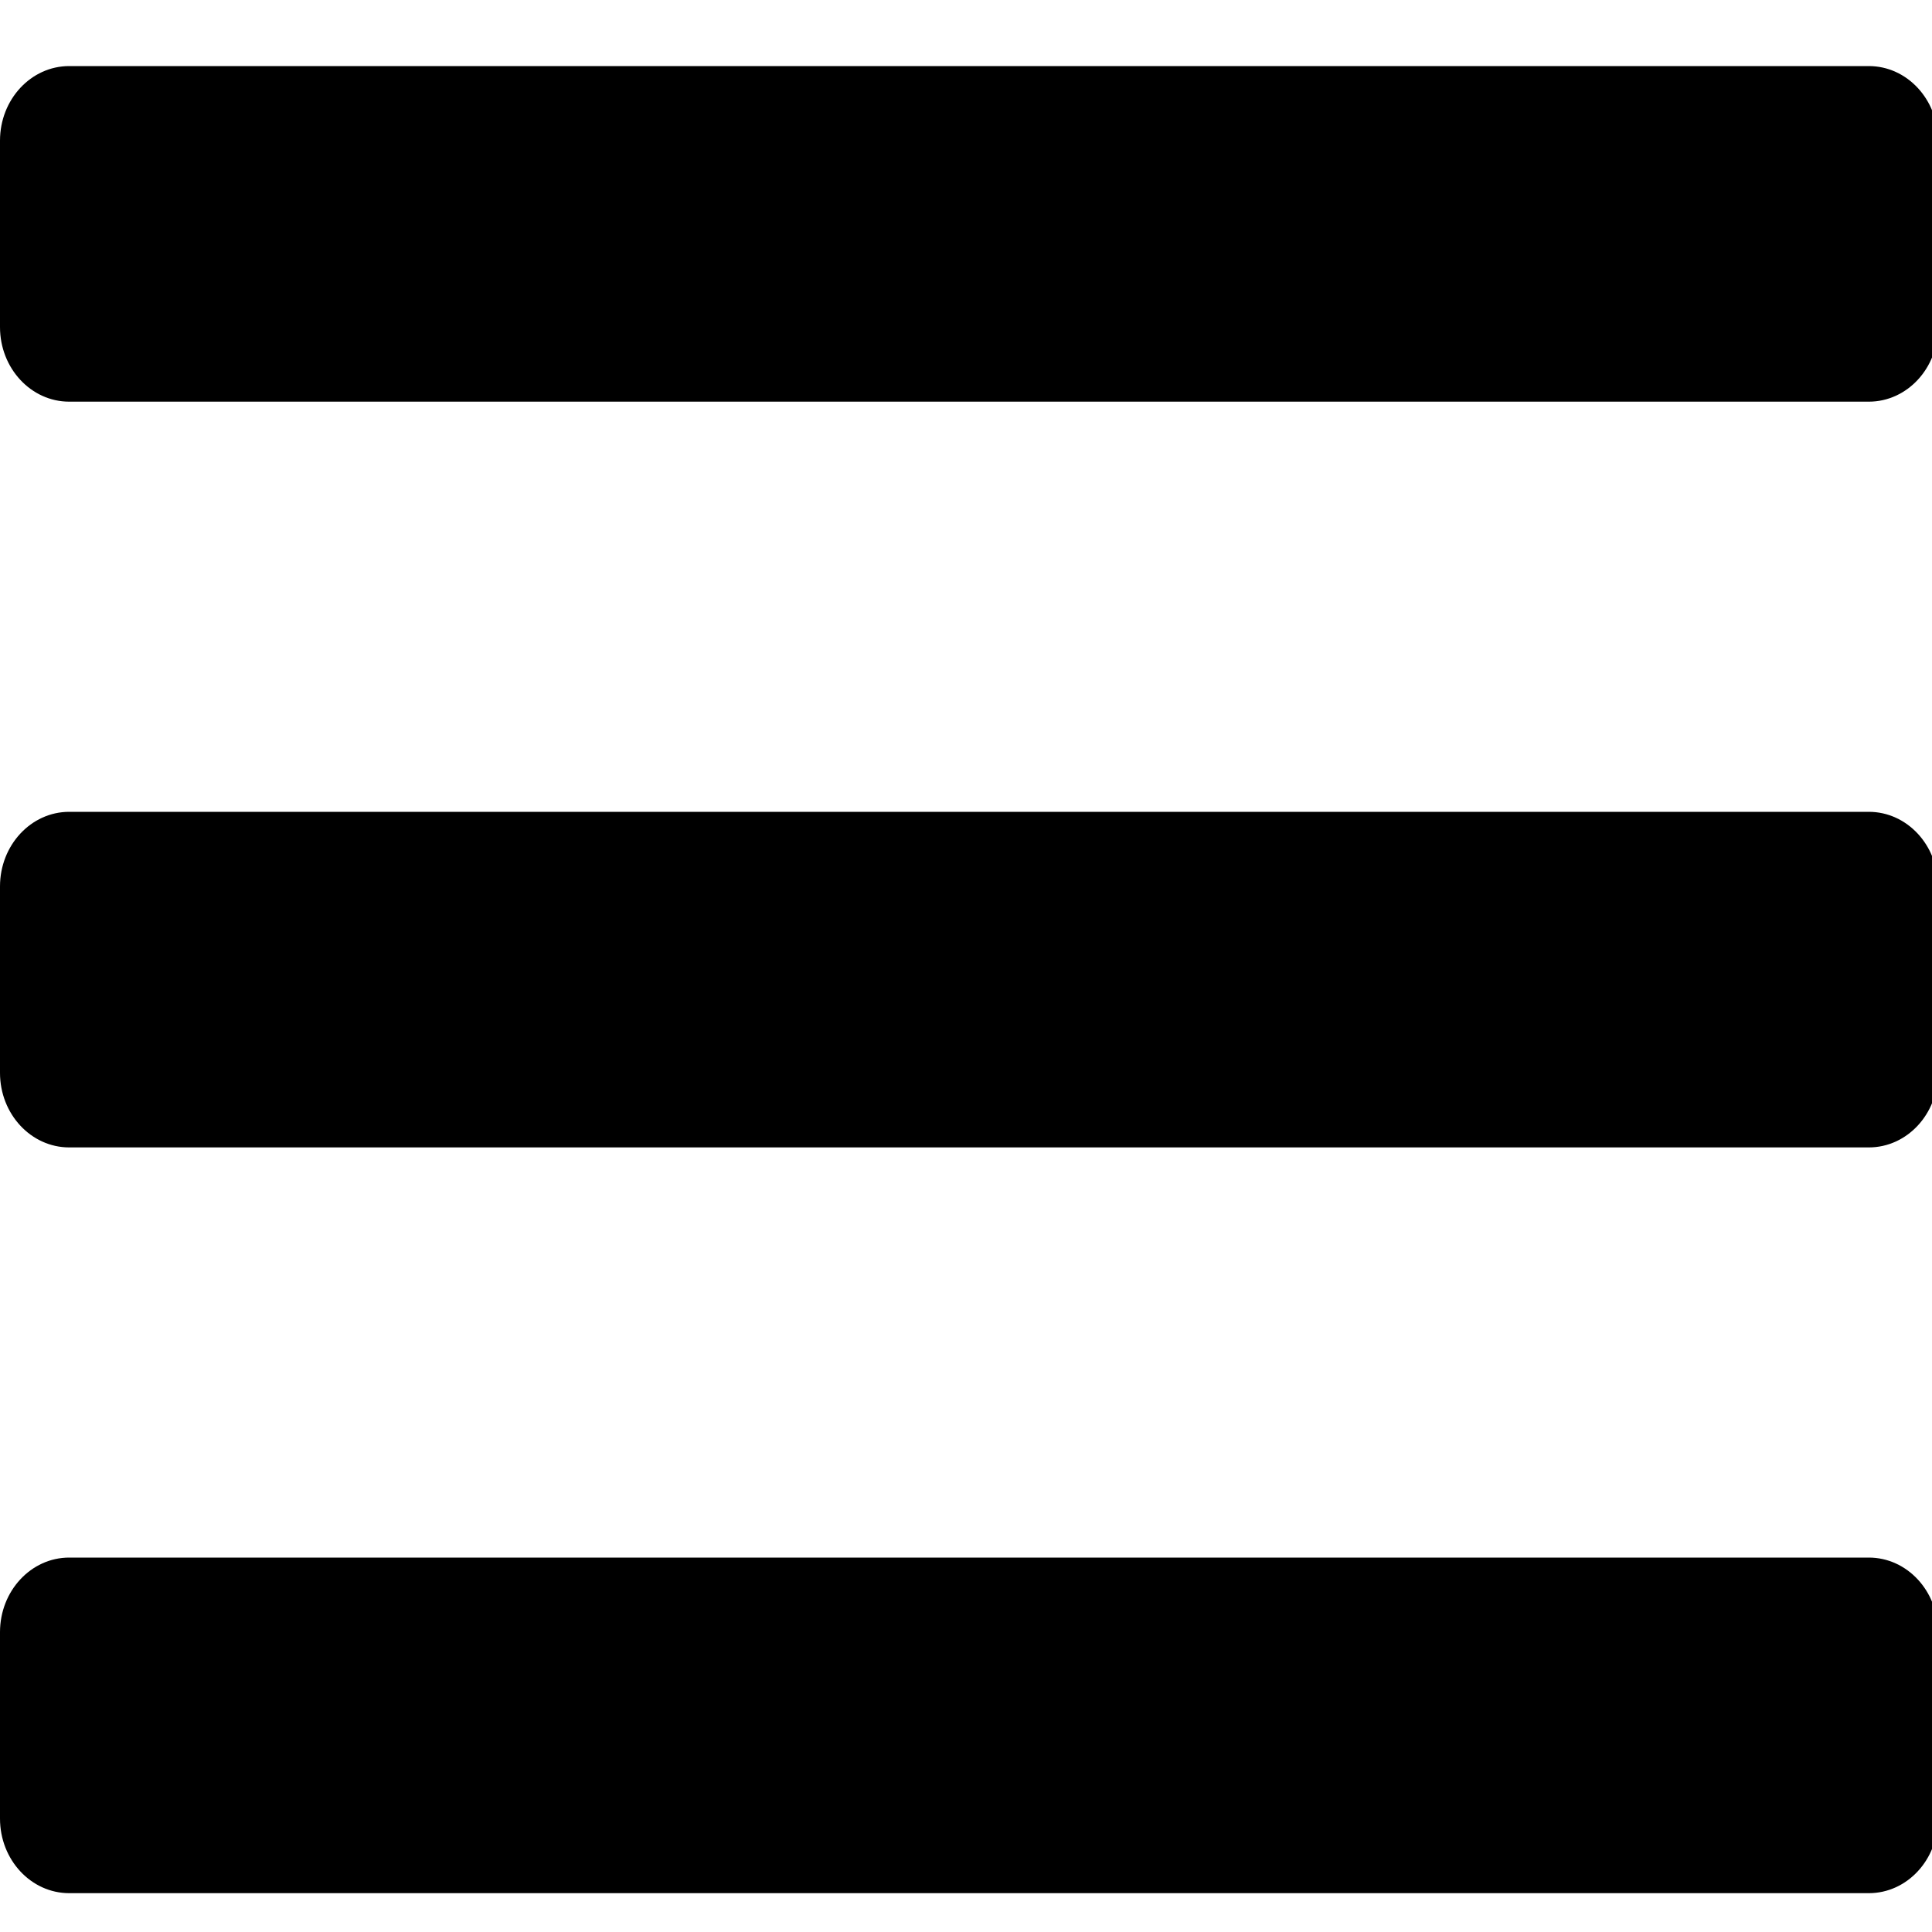 <?xml version="1.0" encoding="UTF-8" standalone="no"?>
<svg
   viewBox="0 0 40 40"
   version="1.1"
   id="svg4"
   sodipodi:docname="bars-solid.svg"
   width="40"
   height="40"
   inkscape:version="1.1.2 (b8e25be833, 2022-02-05)"
   xmlns:inkscape="http://www.inkscape.org/namespaces/inkscape"
   xmlns:sodipodi="http://sodipodi.sourceforge.net/DTD/sodipodi-0.dtd"
   xmlns="http://www.w3.org/2000/svg"
   xmlns:svg="http://www.w3.org/2000/svg">
  <defs
     id="defs8" />
  <sodipodi:namedview
     id="namedview6"
     pagecolor="#ffffff"
     bordercolor="#666666"
     borderopacity="1.0"
     inkscape:pageshadow="2"
     inkscape:pageopacity="0.0"
     inkscape:pagecheckerboard="0"
     showgrid="false"
     inkscape:zoom="1.6230469"
     inkscape:cx="223.96149"
     inkscape:cy="207.01805"
     inkscape:window-width="1920"
     inkscape:window-height="1017"
     inkscape:window-x="-8"
     inkscape:window-y="-8"
     inkscape:window-maximized="1"
     inkscape:current-layer="svg4" />
  <!-- Font Awesome Pro 5.15.4 by @fontawesome - https://fontawesome.com License - https://fontawesome.com/license (Commercial License) -->
  <path
     d="M 1.433,8.316 H 38.692 c 0.791,0 1.433,-0.691 1.433,-1.544 V 2.912 c 0,-0.853 -0.642,-1.544 -1.433,-1.544 H 1.433 c -0.791,0 -1.433,0.691 -1.433,1.544 v 3.86 c 0,0.853 0.642,1.544 1.433,1.544 z m 0,15.44 H 38.692 c 0.791,0 1.433,-0.691 1.433,-1.544 V 18.352 c 0,-0.853 -0.642,-1.544 -1.433,-1.544 H 1.433 c -0.791,0 -1.433,0.691 -1.433,1.544 v 3.86 c 0,0.853 0.642,1.544 1.433,1.544 z m 0,15.44 H 38.692 c 0.791,0 1.433,-0.691 1.433,-1.544 v -3.86 c 0,-0.853 -0.642,-1.544 -1.433,-1.544 H 1.433 c -0.791,0 -1.433,0.691 -1.433,1.544 v 3.86 c 0,0.853 0.642,1.544 1.433,1.544 z"
     id="path2"
     style="stroke-width:0.093" />
</svg>
